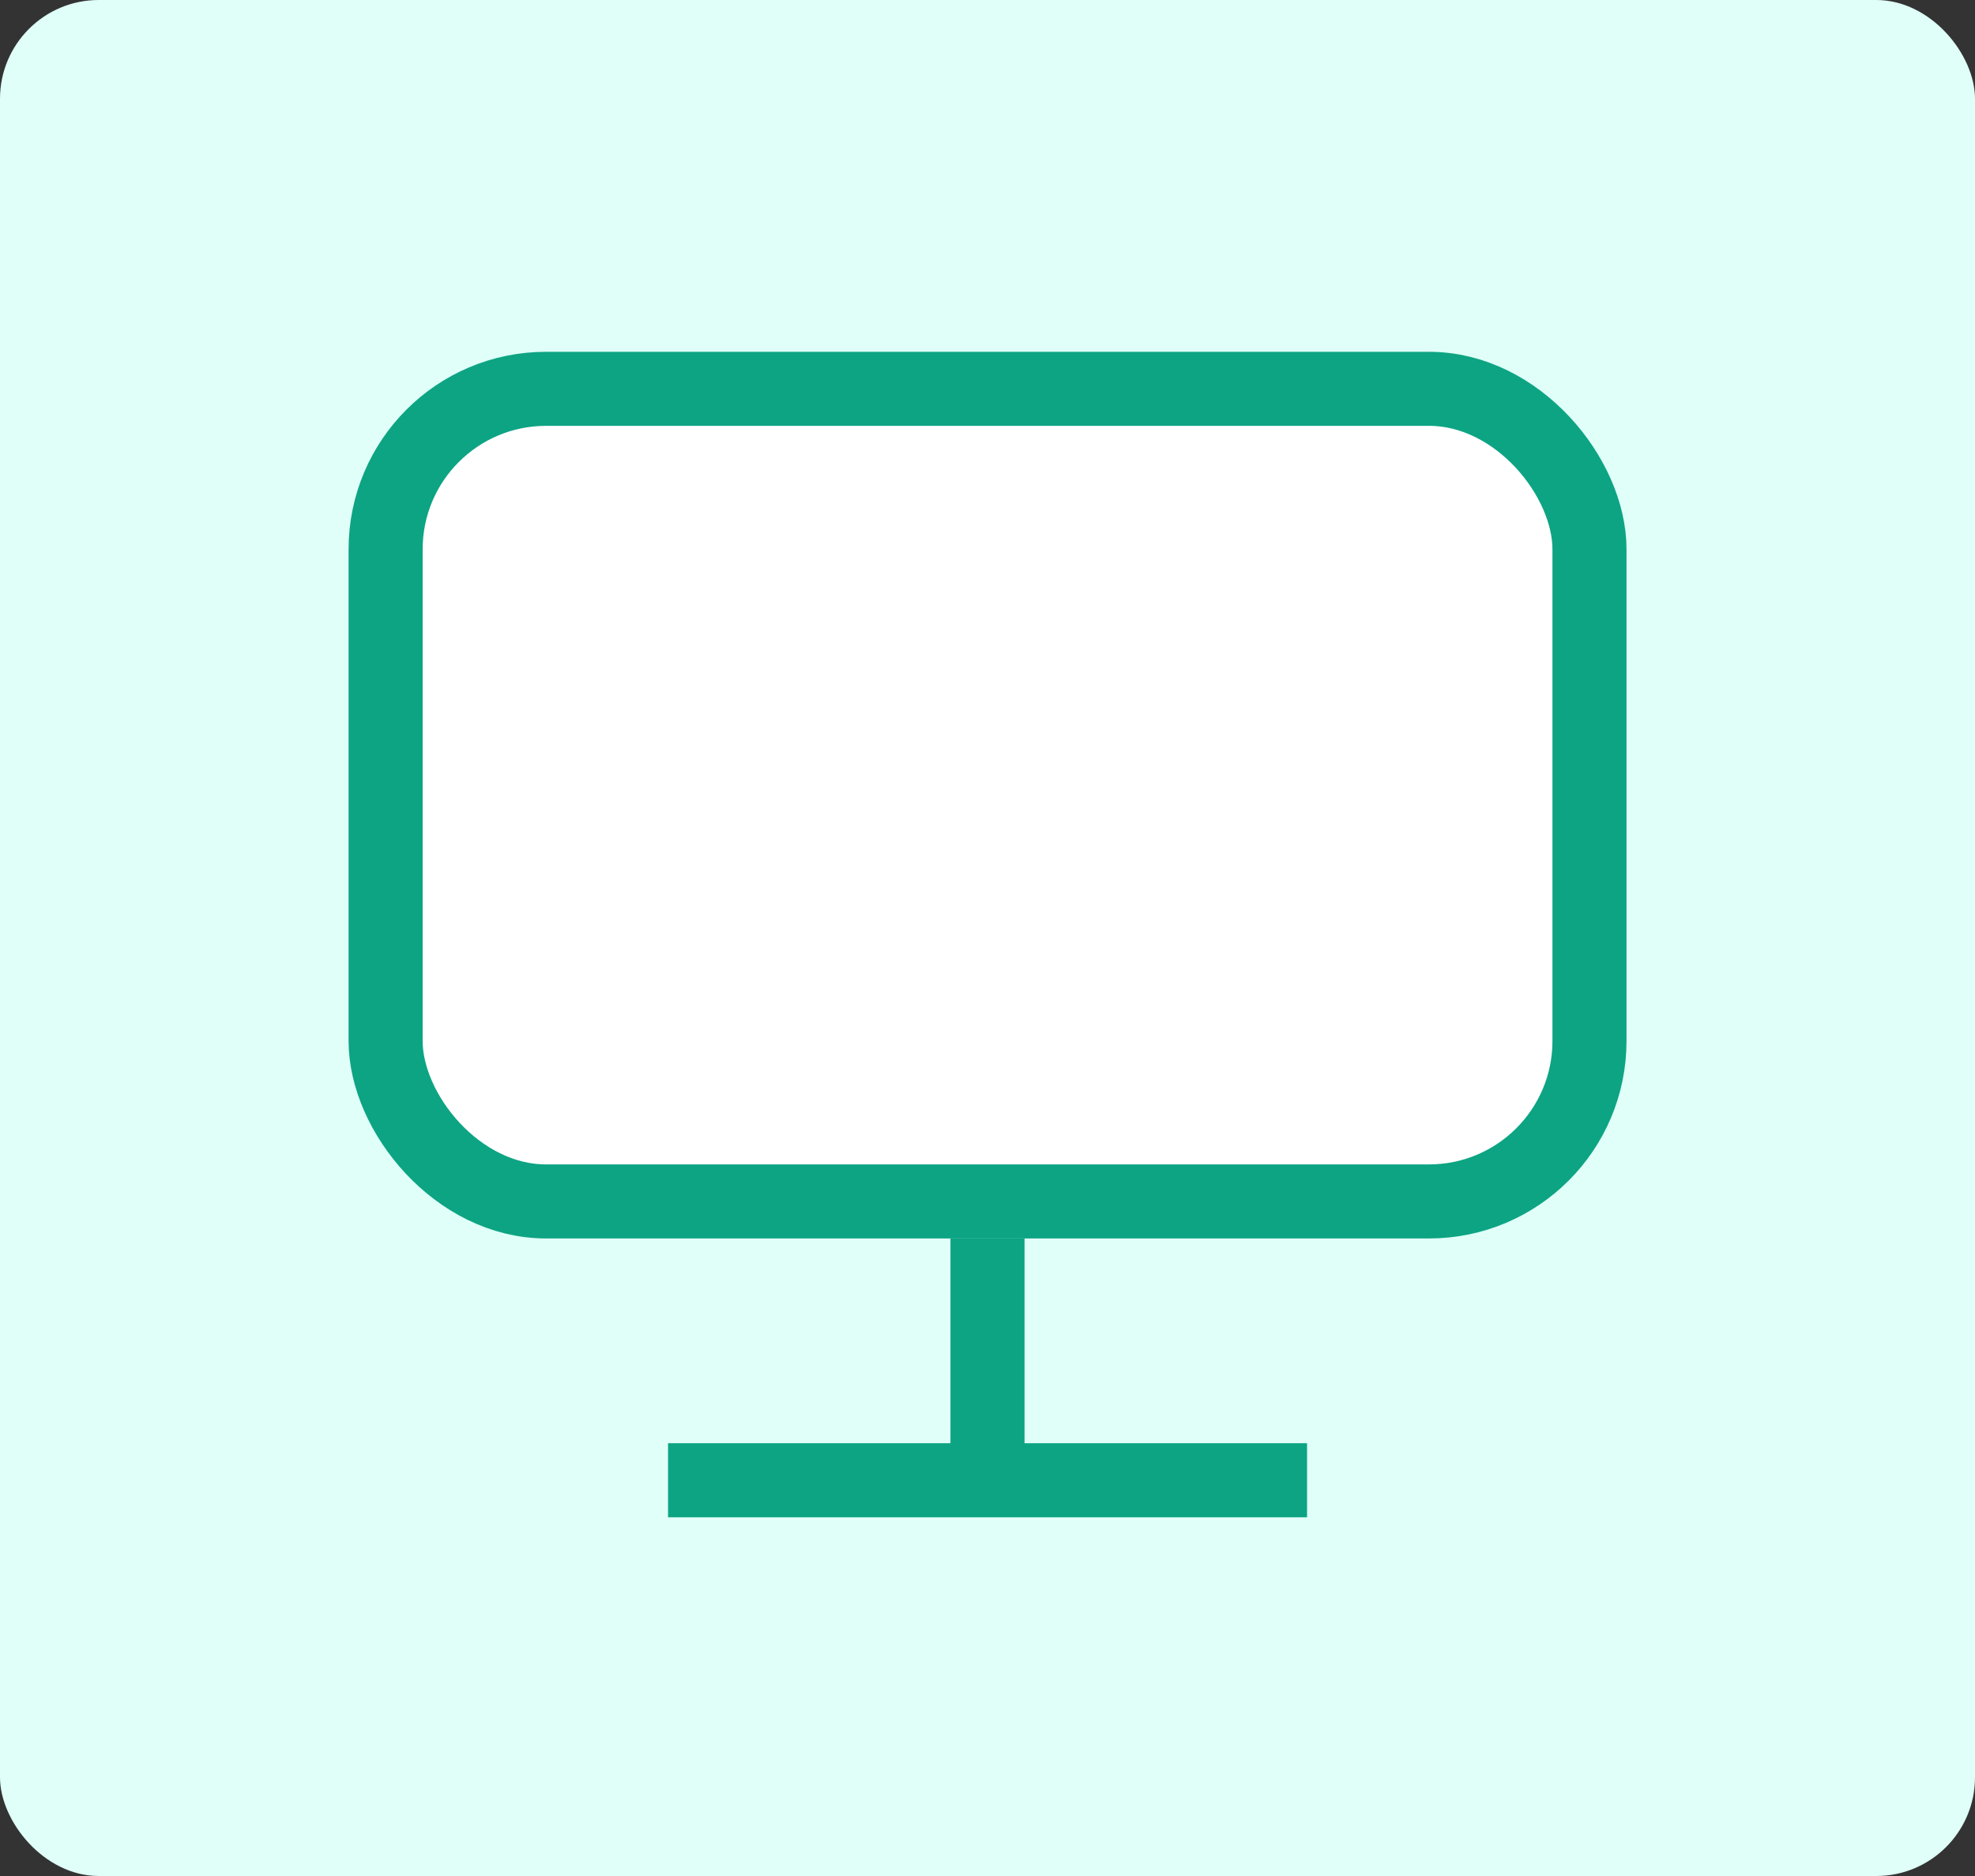 <svg width="20" height="19" viewBox="0 0 20 19" fill="none" xmlns="http://www.w3.org/2000/svg">
<rect x="0" y="0" width="20" height="19" fill="#333333" stroke="none"/>
<rect width="20" height="19" rx="1" fill="#DFFFF8"/>
<rect x="3.905" y="3.938" width="12.191" height="8.23" rx="1.625" fill="white" stroke="#0DA483" stroke-width="0.75"/>
<path d="M10 12.543V14.992" stroke="#0DA483" stroke-width="0.75"/>
<path d="M13.236 14.992H6.765" stroke="#0DA483" stroke-width="0.75"/>
</svg>
